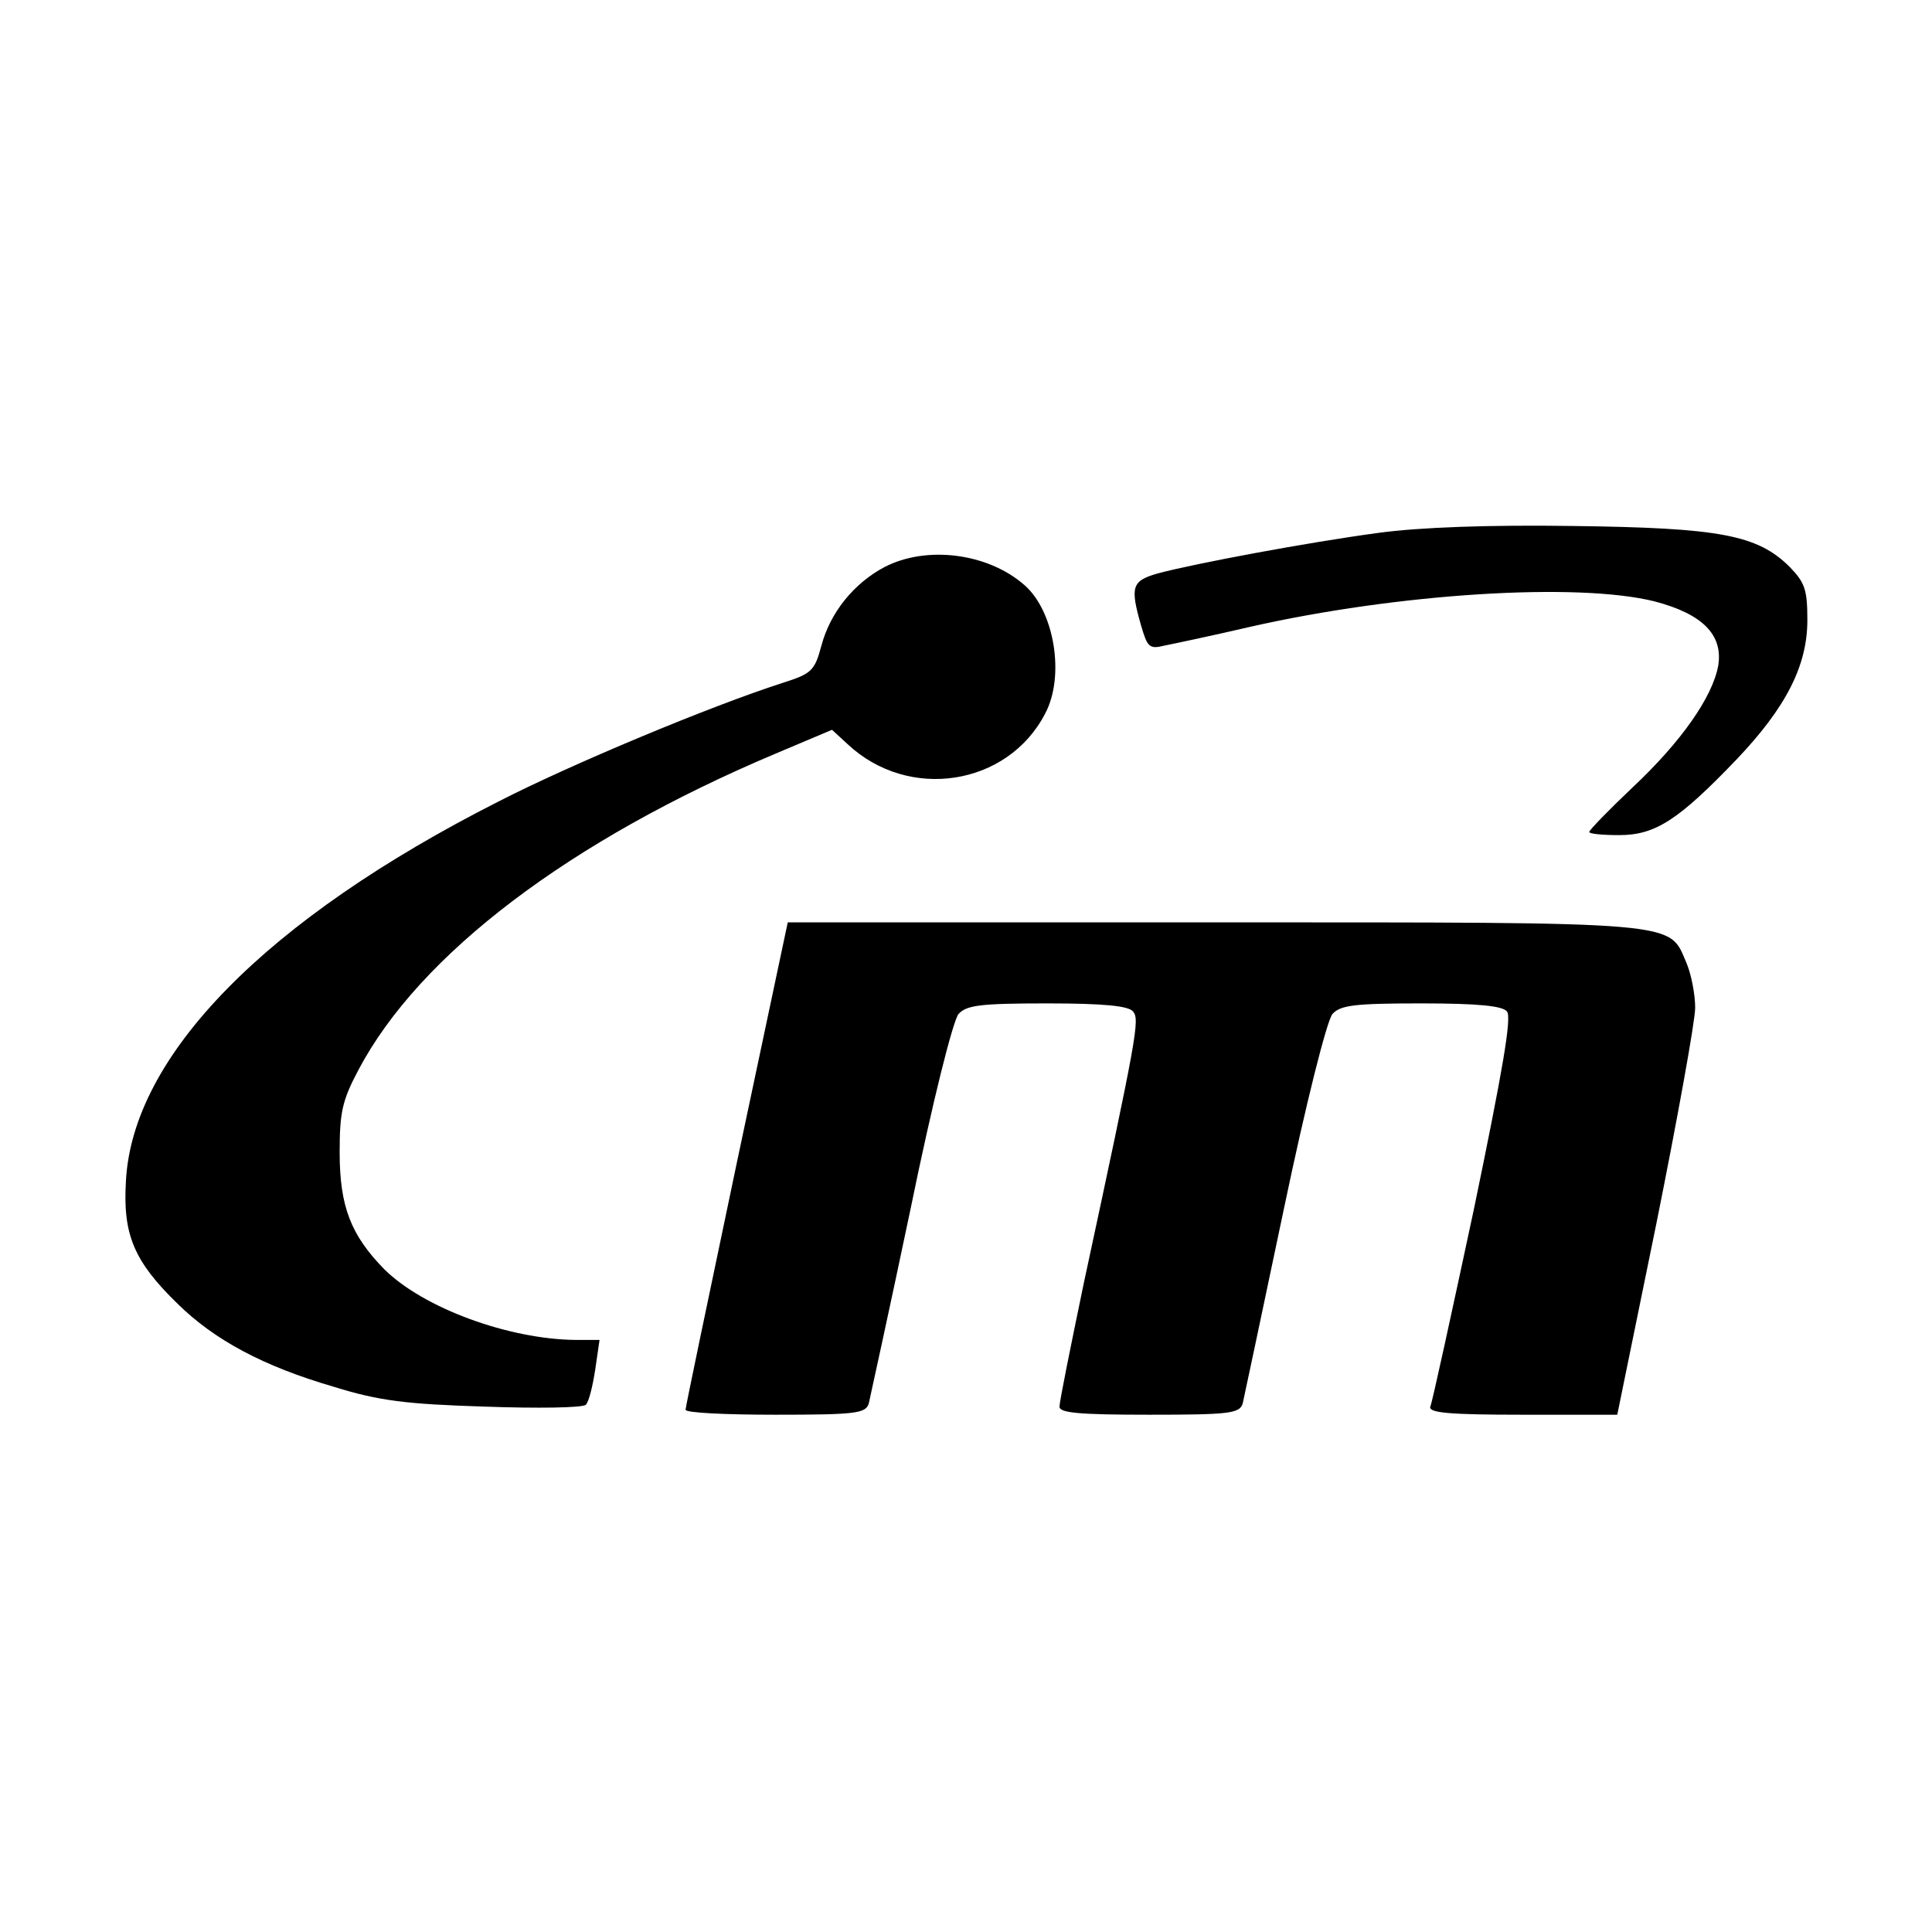 <svg version="1" xmlns="http://www.w3.org/2000/svg" width="413.333" height="413.333" viewBox="0 0 310 310"><path d="M221.2 85.5C210 87 191.8 90.4 185.8 92c-4.2 1.2-4.5 2.1-2.7 8.4 1 3.4 1.3 3.8 3.7 3.2 1.5-.3 7.7-1.6 13.7-3 23.8-5.4 52.6-7.2 65-4.1 7.6 2 11 5.3 10.2 10.3-.9 5-5.9 12.2-13.8 19.6-3.8 3.6-6.9 6.8-6.9 7.1 0 .3 2.2.5 4.8.5 5.8 0 9.5-2.4 18.8-12.1 8-8.4 11.4-15.1 11.4-22.4 0-4.9-.4-6-2.8-8.5-5.2-5.2-11.3-6.3-34.7-6.6-13.5-.2-24.7.2-31.3 1.1zM141.9 91c-4.9 2.6-8.7 7.3-10.1 12.6-1.1 4.1-1.6 4.5-6.3 6-11.5 3.7-33.8 13-45.5 19-37.3 18.9-58.8 40.8-59.8 61-.5 8.5 1.3 12.8 8.3 19.6 5.9 5.8 13.7 10 25 13.3 7.4 2.3 11.7 2.8 24.3 3.2 8.4.3 15.7.2 16.2-.3s1.1-3 1.5-5.6l.7-4.8h-3.8c-10.8-.1-24.4-5.1-30.7-11.3-5.4-5.5-7.2-10.1-7.2-18.8 0-6.4.4-8.3 3-13.2 9.8-18.6 34-36.9 67-50.8l9-3.8 2.5 2.3c9.8 9.2 25.7 6.7 31.7-4.9 3.2-6 1.5-16.4-3.3-20.6-5.9-5.2-15.8-6.4-22.5-2.9z"/><path d="M118.2 186.7c-4.5 21.4-8.2 39.1-8.2 39.5 0 .5 6.5.8 14.4.8 12.9 0 14.5-.2 15-1.8.2-.9 3.3-15 6.7-31.2 3.5-17.1 6.8-30.2 7.7-31.3 1.3-1.4 3.4-1.7 14.2-1.7 9.1 0 13.1.4 13.8 1.3 1.1 1.3.7 3.6-7.9 43.6-2.1 10.1-3.9 19-3.9 19.8 0 1 3 1.3 14.4 1.3 12.9 0 14.5-.2 15-1.8.2-.9 3.2-15 6.6-31.2 3.6-17.2 6.9-30.2 7.8-31.3 1.3-1.4 3.4-1.7 14.2-1.7 9.2 0 13.1.4 13.8 1.3.8.9-.7 9.5-5.3 31.7-3.6 16.8-6.7 31.1-7 31.7-.3 1 3 1.3 14.8 1.3h15.2l6.3-30.8c3.4-16.9 6.2-32.4 6.2-34.5 0-2.1-.6-5.3-1.4-7.2-2.9-6.7 0-6.5-75.9-6.5h-68.3l-8.2 38.7z"/></svg>